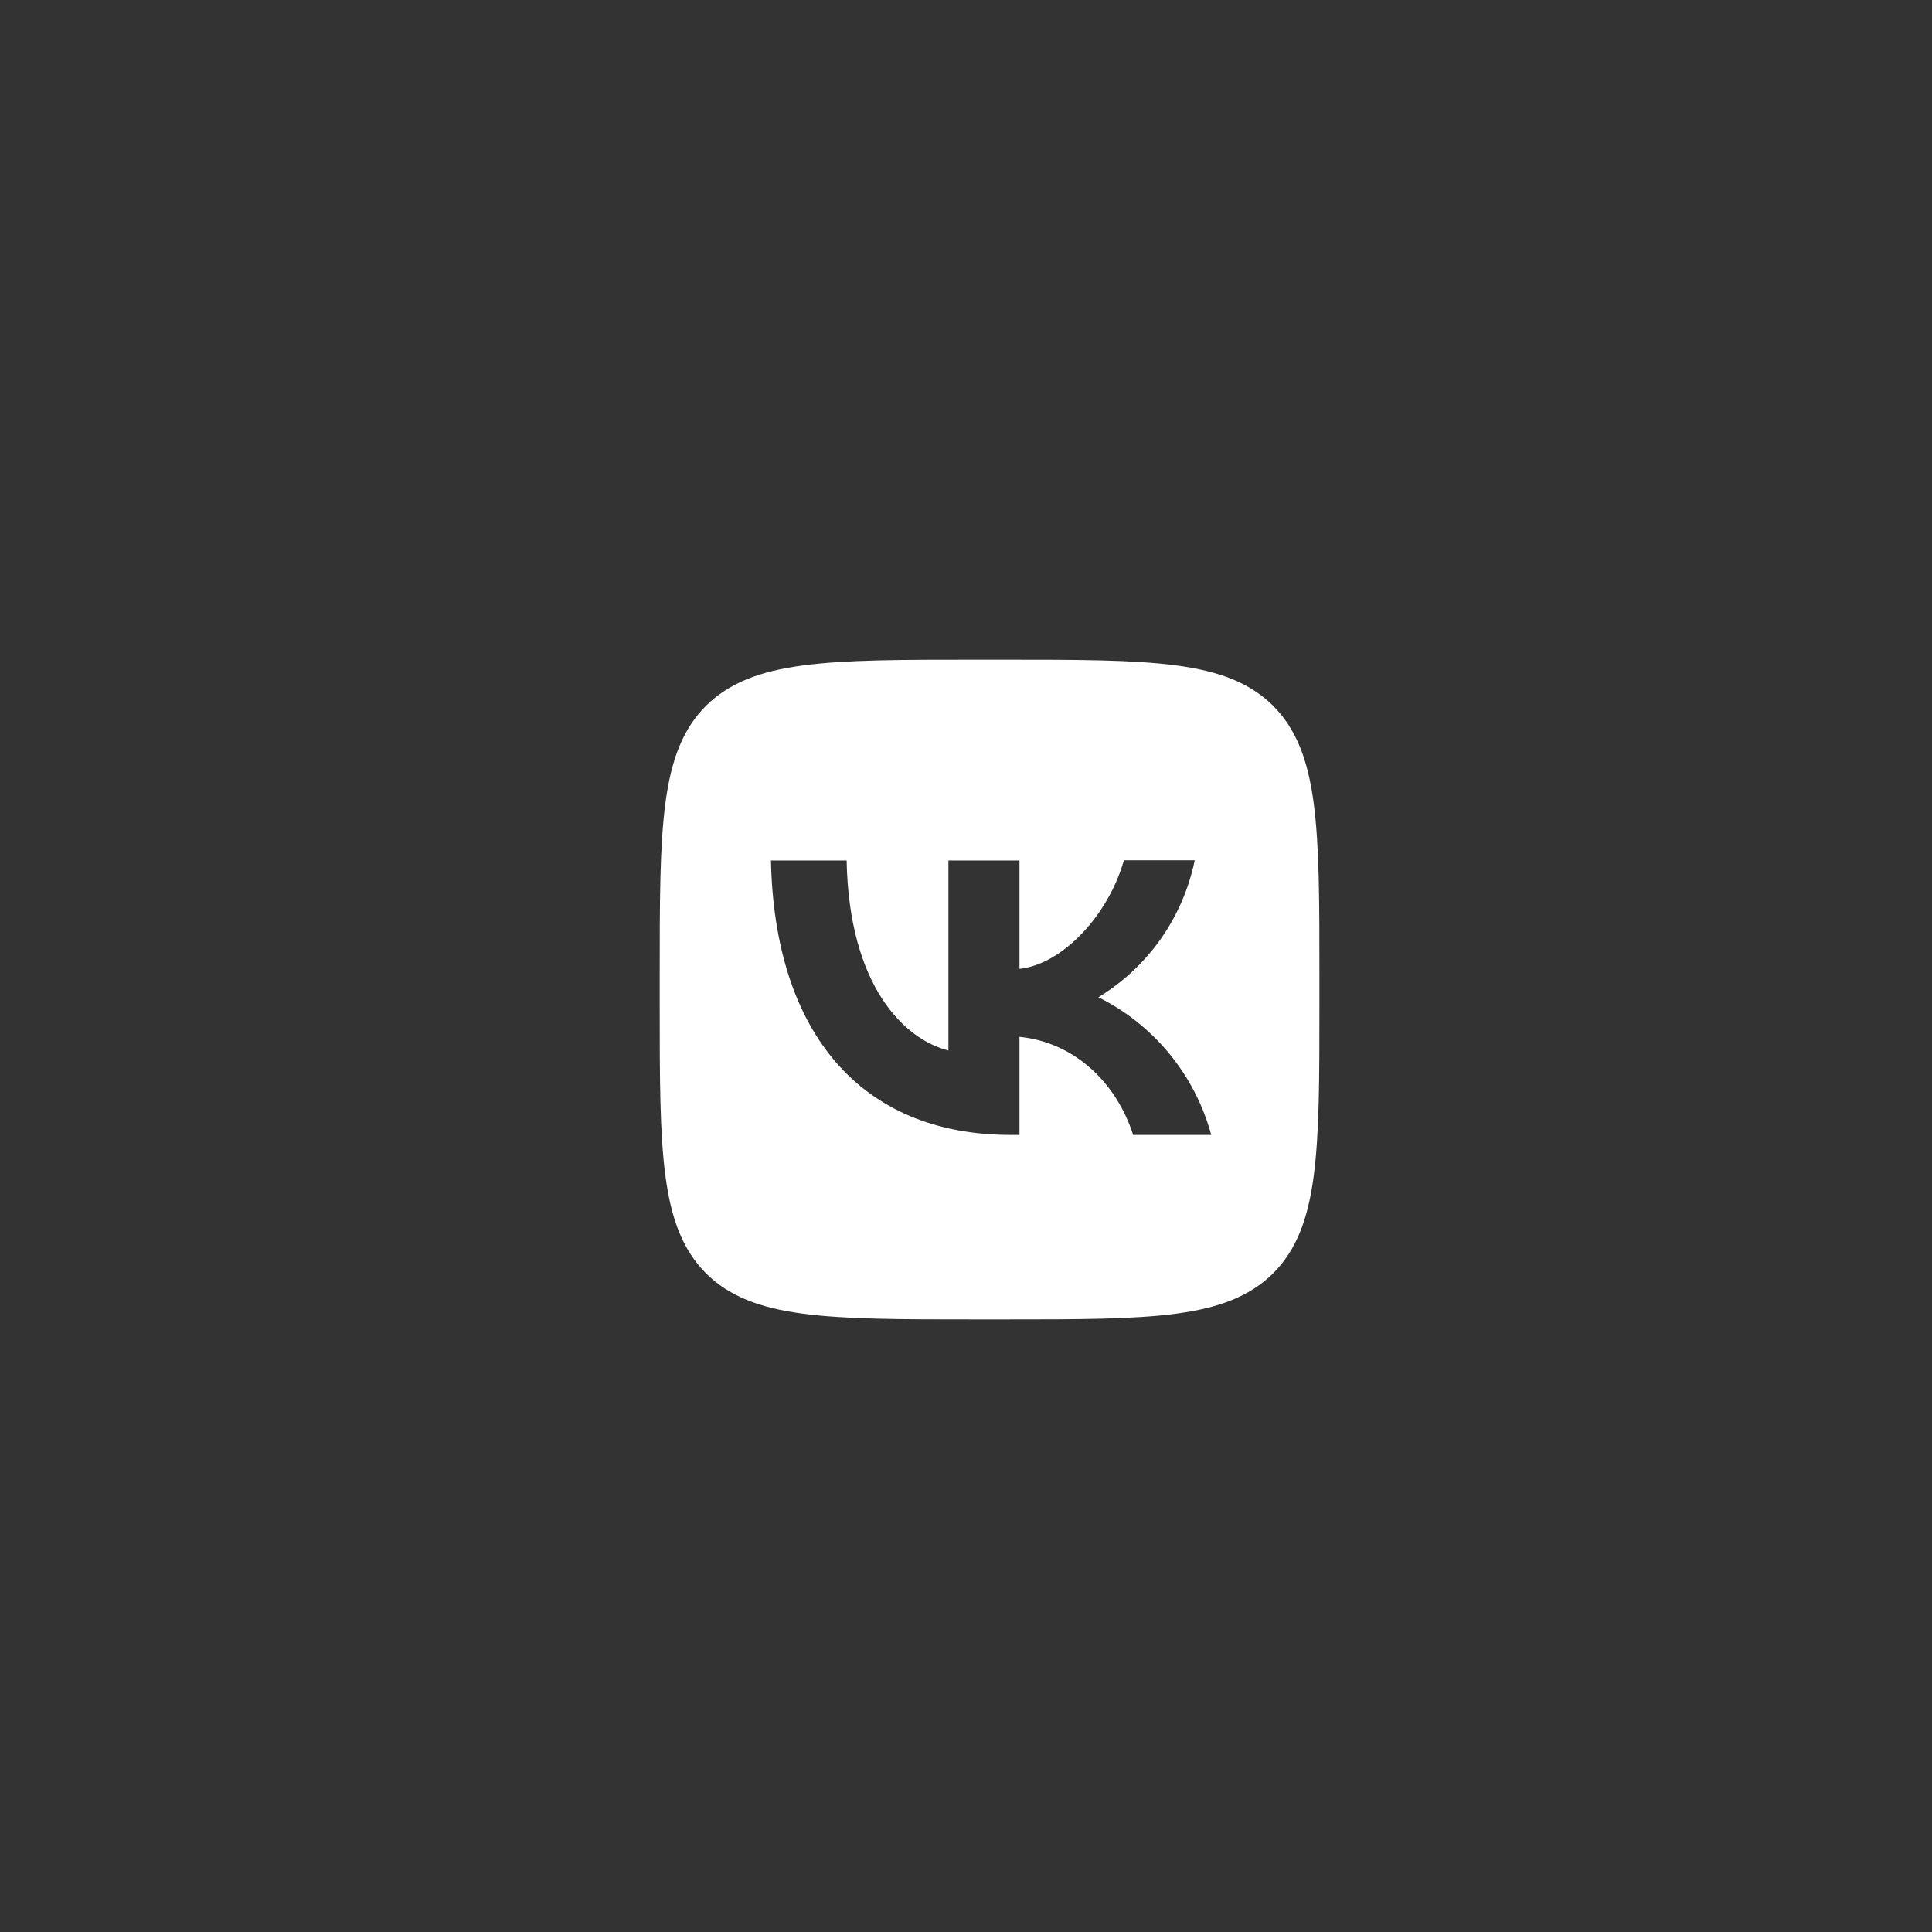 <?xml version="1.0" encoding="UTF-8"?> <svg xmlns="http://www.w3.org/2000/svg" width="41" height="41" viewBox="0 0 41 41" fill="none"><rect x="0" y="0" width="41" height="41" fill="#333333" stroke="none"/><path d="M14.98 14.98C14 15.969 14 17.551 14 20.72V21.28C14 24.444 14 26.026 14.98 27.02C15.969 28 17.551 28 20.72 28H21.28C24.444 28 26.026 28 27.02 27.02C28 26.031 28 24.449 28 21.28V20.72C28 17.556 28 15.974 27.02 14.98C26.031 14 24.449 14 21.28 14H20.72C17.556 14 15.974 14 14.98 14.98ZM16.361 18.261H17.967C18.018 20.93 19.194 22.059 20.127 22.293V18.261H21.635V20.561C22.554 20.463 23.525 19.413 23.851 18.256H25.354C25.231 18.855 24.987 19.422 24.635 19.923C24.283 20.423 23.832 20.845 23.31 21.163C23.893 21.453 24.408 21.864 24.82 22.367C25.233 22.871 25.534 23.456 25.704 24.085H24.047C23.693 22.979 22.806 22.12 21.635 22.003V24.085H21.448C18.256 24.085 16.436 21.901 16.361 18.261Z" fill="white"></path></svg> 